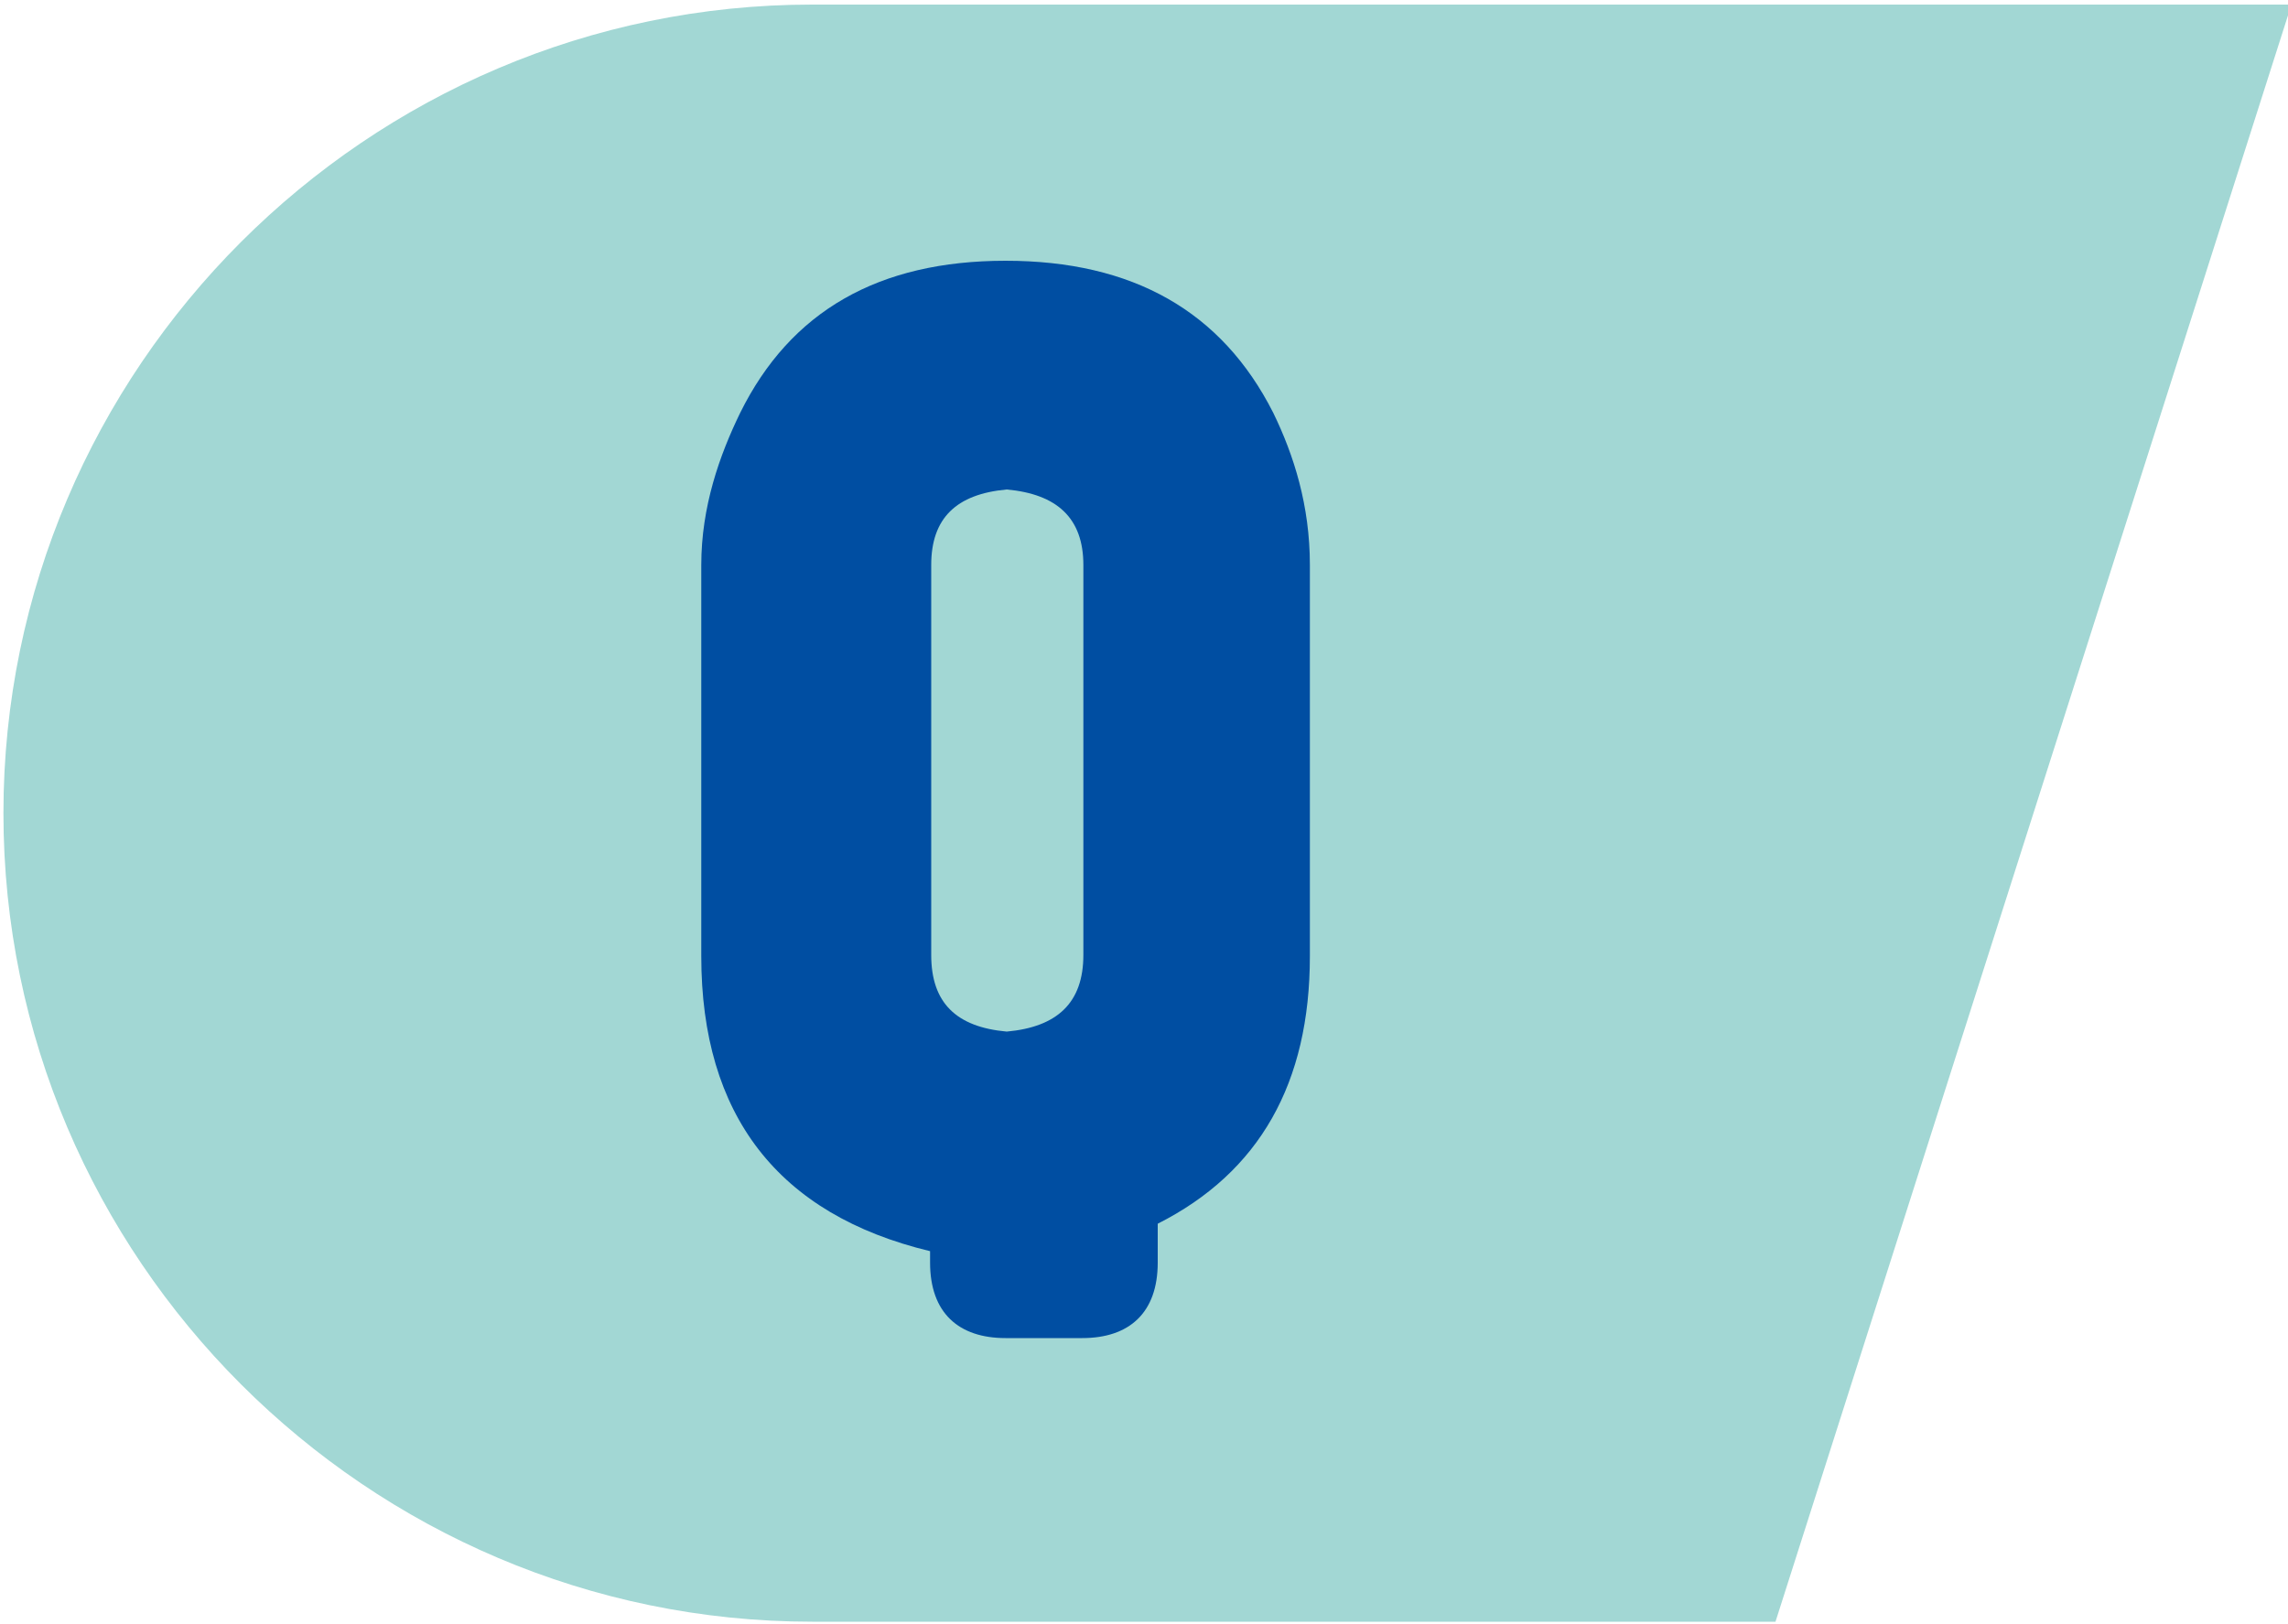 <?xml version="1.0" encoding="utf-8"?>
<!-- Generator: Adobe Illustrator 24.1.2, SVG Export Plug-In . SVG Version: 6.00 Build 0)  -->
<svg version="1.1" id="レイヤー_1" xmlns="http://www.w3.org/2000/svg" xmlns:xlink="http://www.w3.org/1999/xlink" x="0px"
	 y="0px" width="200px" height="142px" viewBox="0 0 200 142" style="enable-background:new 0 0 200 142;" xml:space="preserve">
<style type="text/css">
	.st0{fill:#A2D7D4;}
	.st1{fill:#004EA2;}
</style>
<g>
	<g>
		<path class="st0" d="M71,0.4C32.1,0.4,0.3,32.2,0.3,71.1l0,0c0,38.9,31.8,70.7,70.7,70.7h84.2L200.3,0.4H71z"/>
	</g>
	<g>
		<path class="st1" d="M114.5,83.6c0,11.1-4.4,18.9-13.3,23.4v3.4c0,4.4-2.5,6.6-6.6,6.6h-6.7c-4.1,0-6.6-2.2-6.6-6.6v-1
			c-13.3-3.2-20-11.9-20-25.8V49.4c0-5.1,1.6-9.6,3.4-13.3c4.4-8.9,12.1-13.3,23.2-13.3s18.9,4.4,23.4,13.3
			c1.8,3.7,3.2,8.1,3.2,13.3V83.6z M94.7,49.4c0-4.1-2.3-6.2-6.7-6.6c-4.4,0.4-6.6,2.5-6.6,6.6v34.1c0,4.2,2.2,6.3,6.6,6.7
			c4.4-0.4,6.7-2.5,6.7-6.7V49.4z"/>
	</g>
</g>
<g>
</g>
<g>
</g>
<g>
</g>
<g>
</g>
<g>
</g>
<g>
</g>
<g>
</g>
<g>
</g>
<g>
</g>
<g>
</g>
<g>
</g>
<g>
</g>
<g>
</g>
<g>
</g>
<g>
</g>
</svg>
